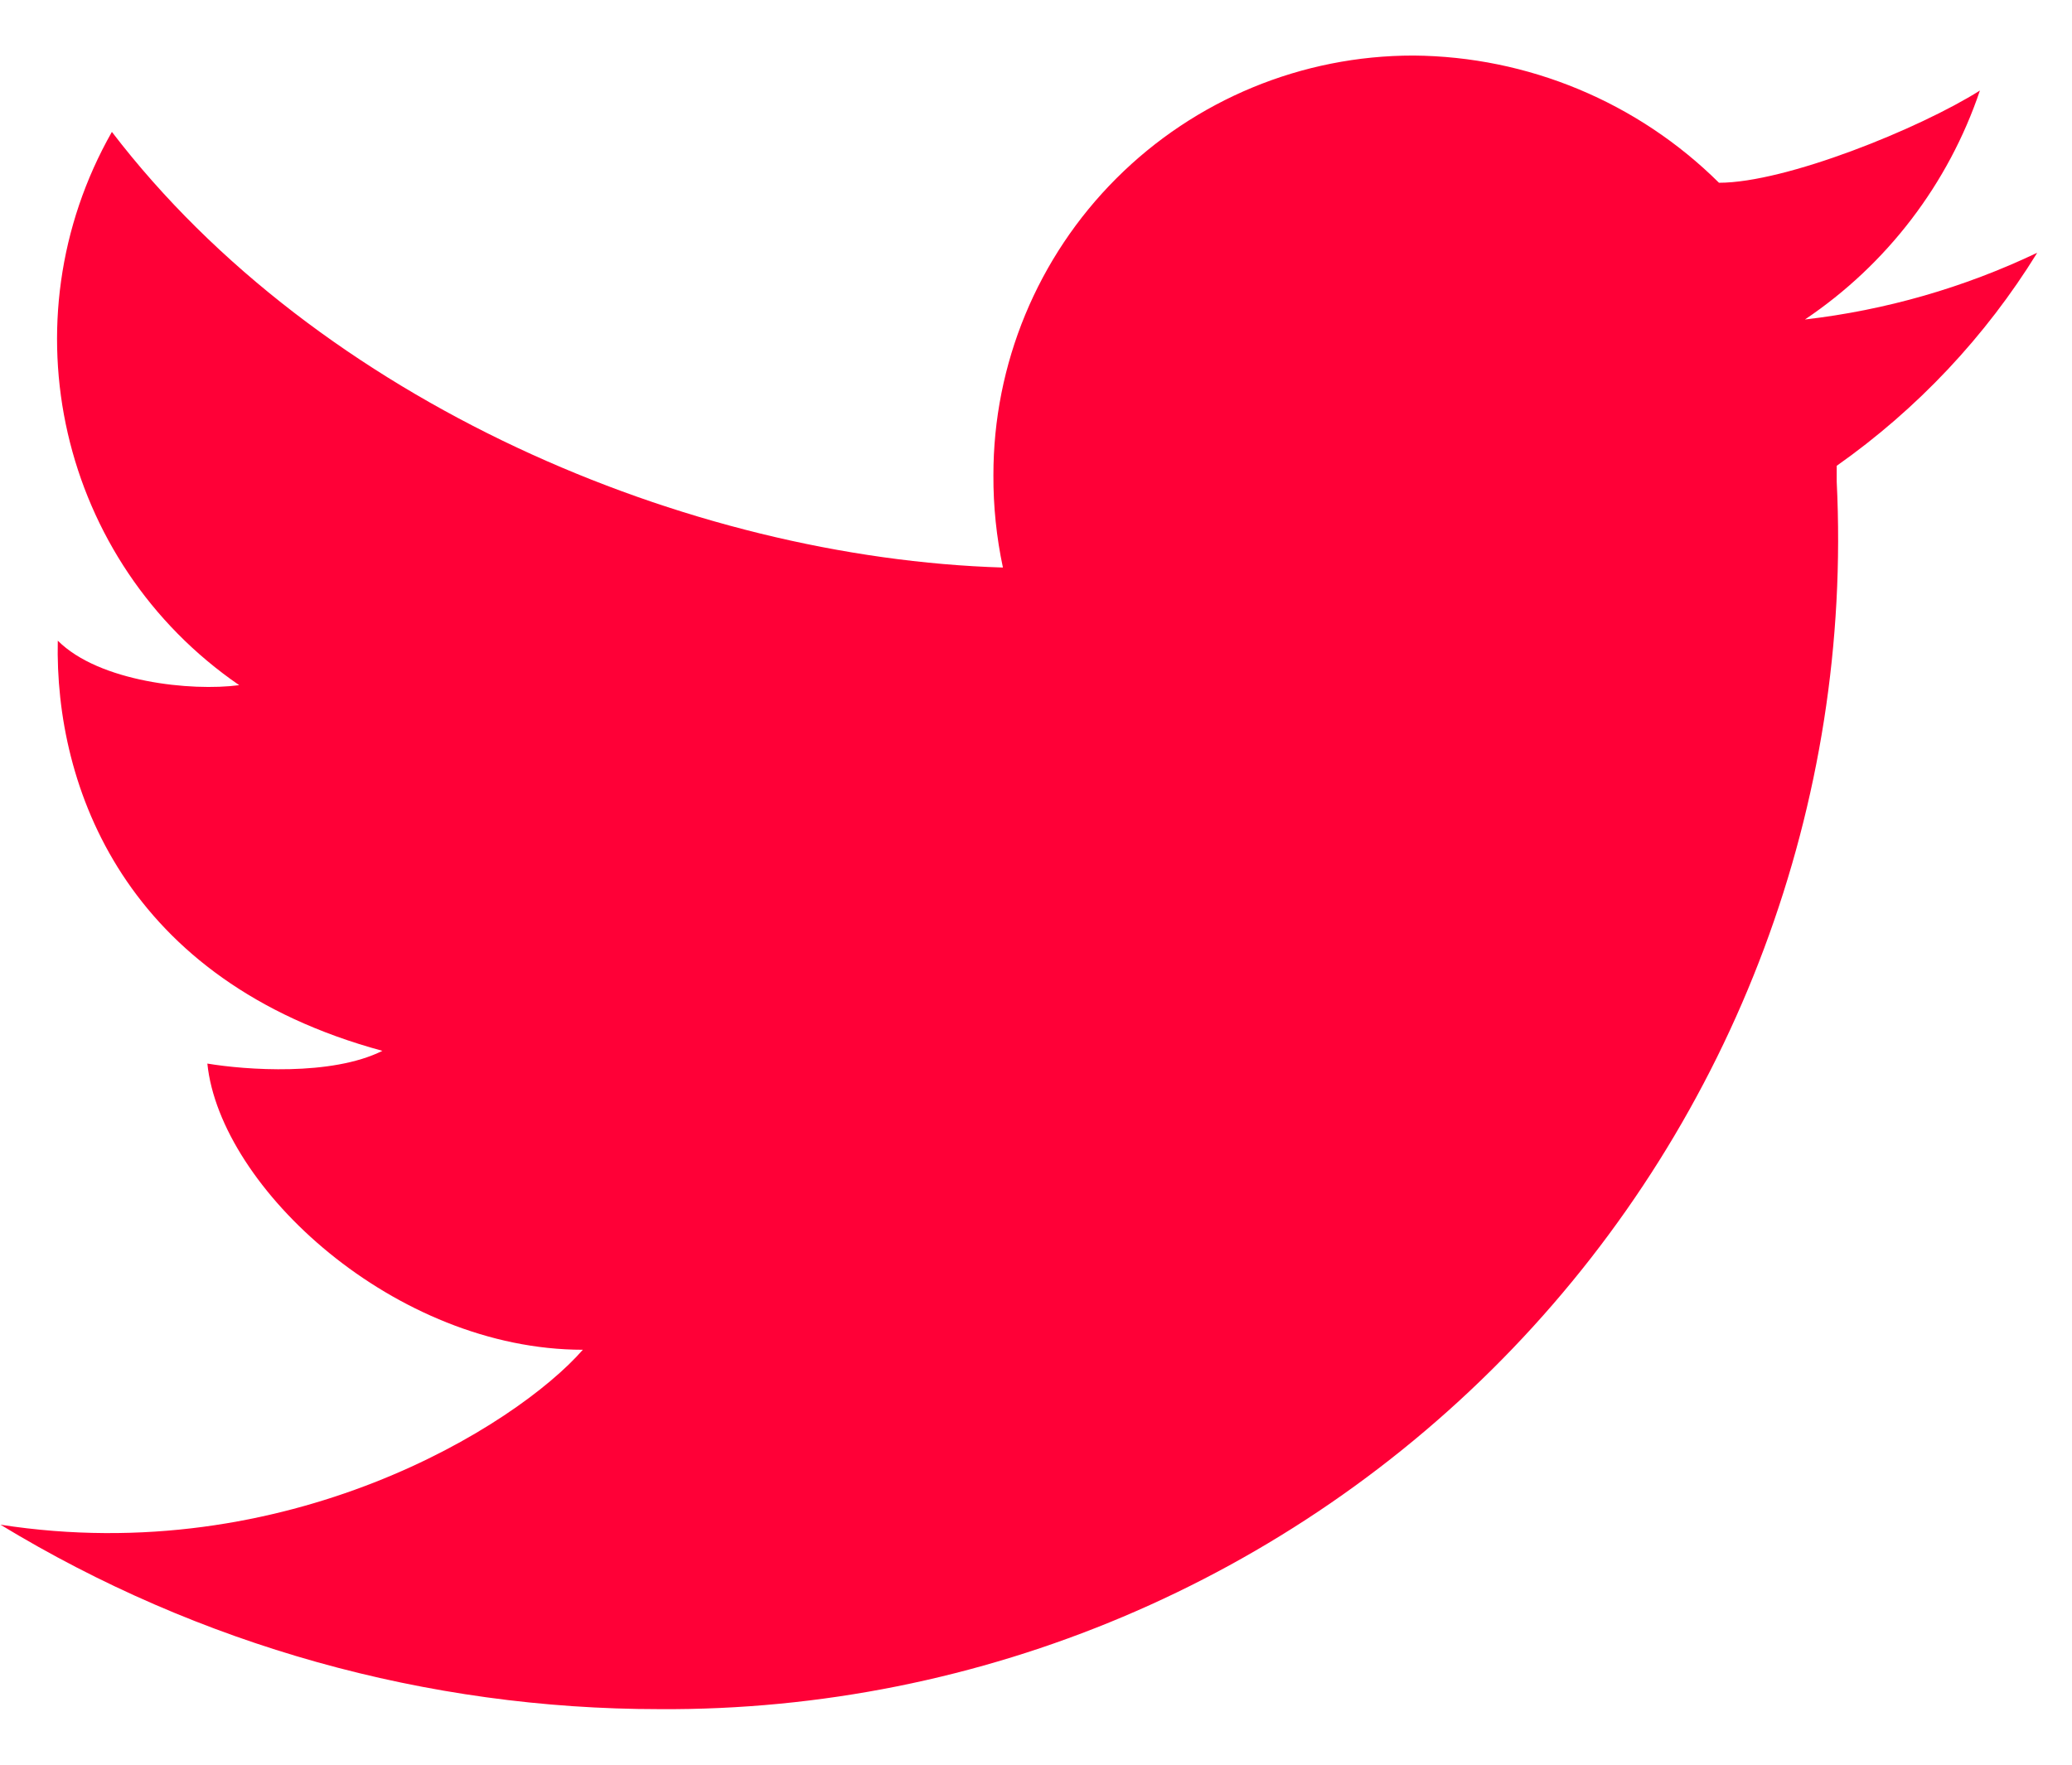 <?xml version="1.0" encoding="UTF-8"?>
<svg width="27px" height="23px" viewBox="0 0 27 23" version="1.1" xmlns="http://www.w3.org/2000/svg" xmlns:xlink="http://www.w3.org/1999/xlink">
    <!-- Generator: Sketch 48.2 (47327) - http://www.bohemiancoding.com/sketch -->
    <title>Twitter</title>
    <desc>Created with Sketch.</desc>
    <defs></defs>
    <g id="Navigation/Footer" stroke="none" stroke-width="1" fill="none" fill-rule="evenodd" transform="translate(-69, -1)">
        <g id="Social-icons" fill="#FF0037" fill-rule="nonzero">
            <path d="M95.547,4.294 C94.593,4.749 93.57,5.043 92.52,5.164 C93.587,4.447 94.389,3.398 94.8,2.18 C94.012,2.677 92.271,3.382 91.4,3.382 C90.34,2.331 88.912,1.736 87.419,1.724 C85.967,1.723 84.573,2.299 83.547,3.325 C82.52,4.351 81.943,5.744 81.945,7.195 C81.943,7.599 81.985,8.002 82.069,8.397 C77.964,8.272 73.153,6.242 70.458,2.719 C69.055,5.189 69.775,8.321 72.117,9.93 C71.495,10.013 70.292,9.889 69.753,9.35 C69.711,11.256 70.624,13.785 73.983,14.696 C73.319,15.028 72.199,14.945 71.702,14.862 C71.868,16.479 74.149,18.592 76.595,18.592 C75.724,19.587 72.739,21.452 69.006,20.872 C71.593,22.444 74.563,23.276 77.591,23.276 C81.785,23.303 85.806,21.604 88.709,18.578 C91.611,15.552 93.14,11.465 92.934,7.278 L92.934,7.071 C93.984,6.331 94.873,5.387 95.547,4.294 Z" id="Twitter"></path>
        </g>
    </g>
</svg>